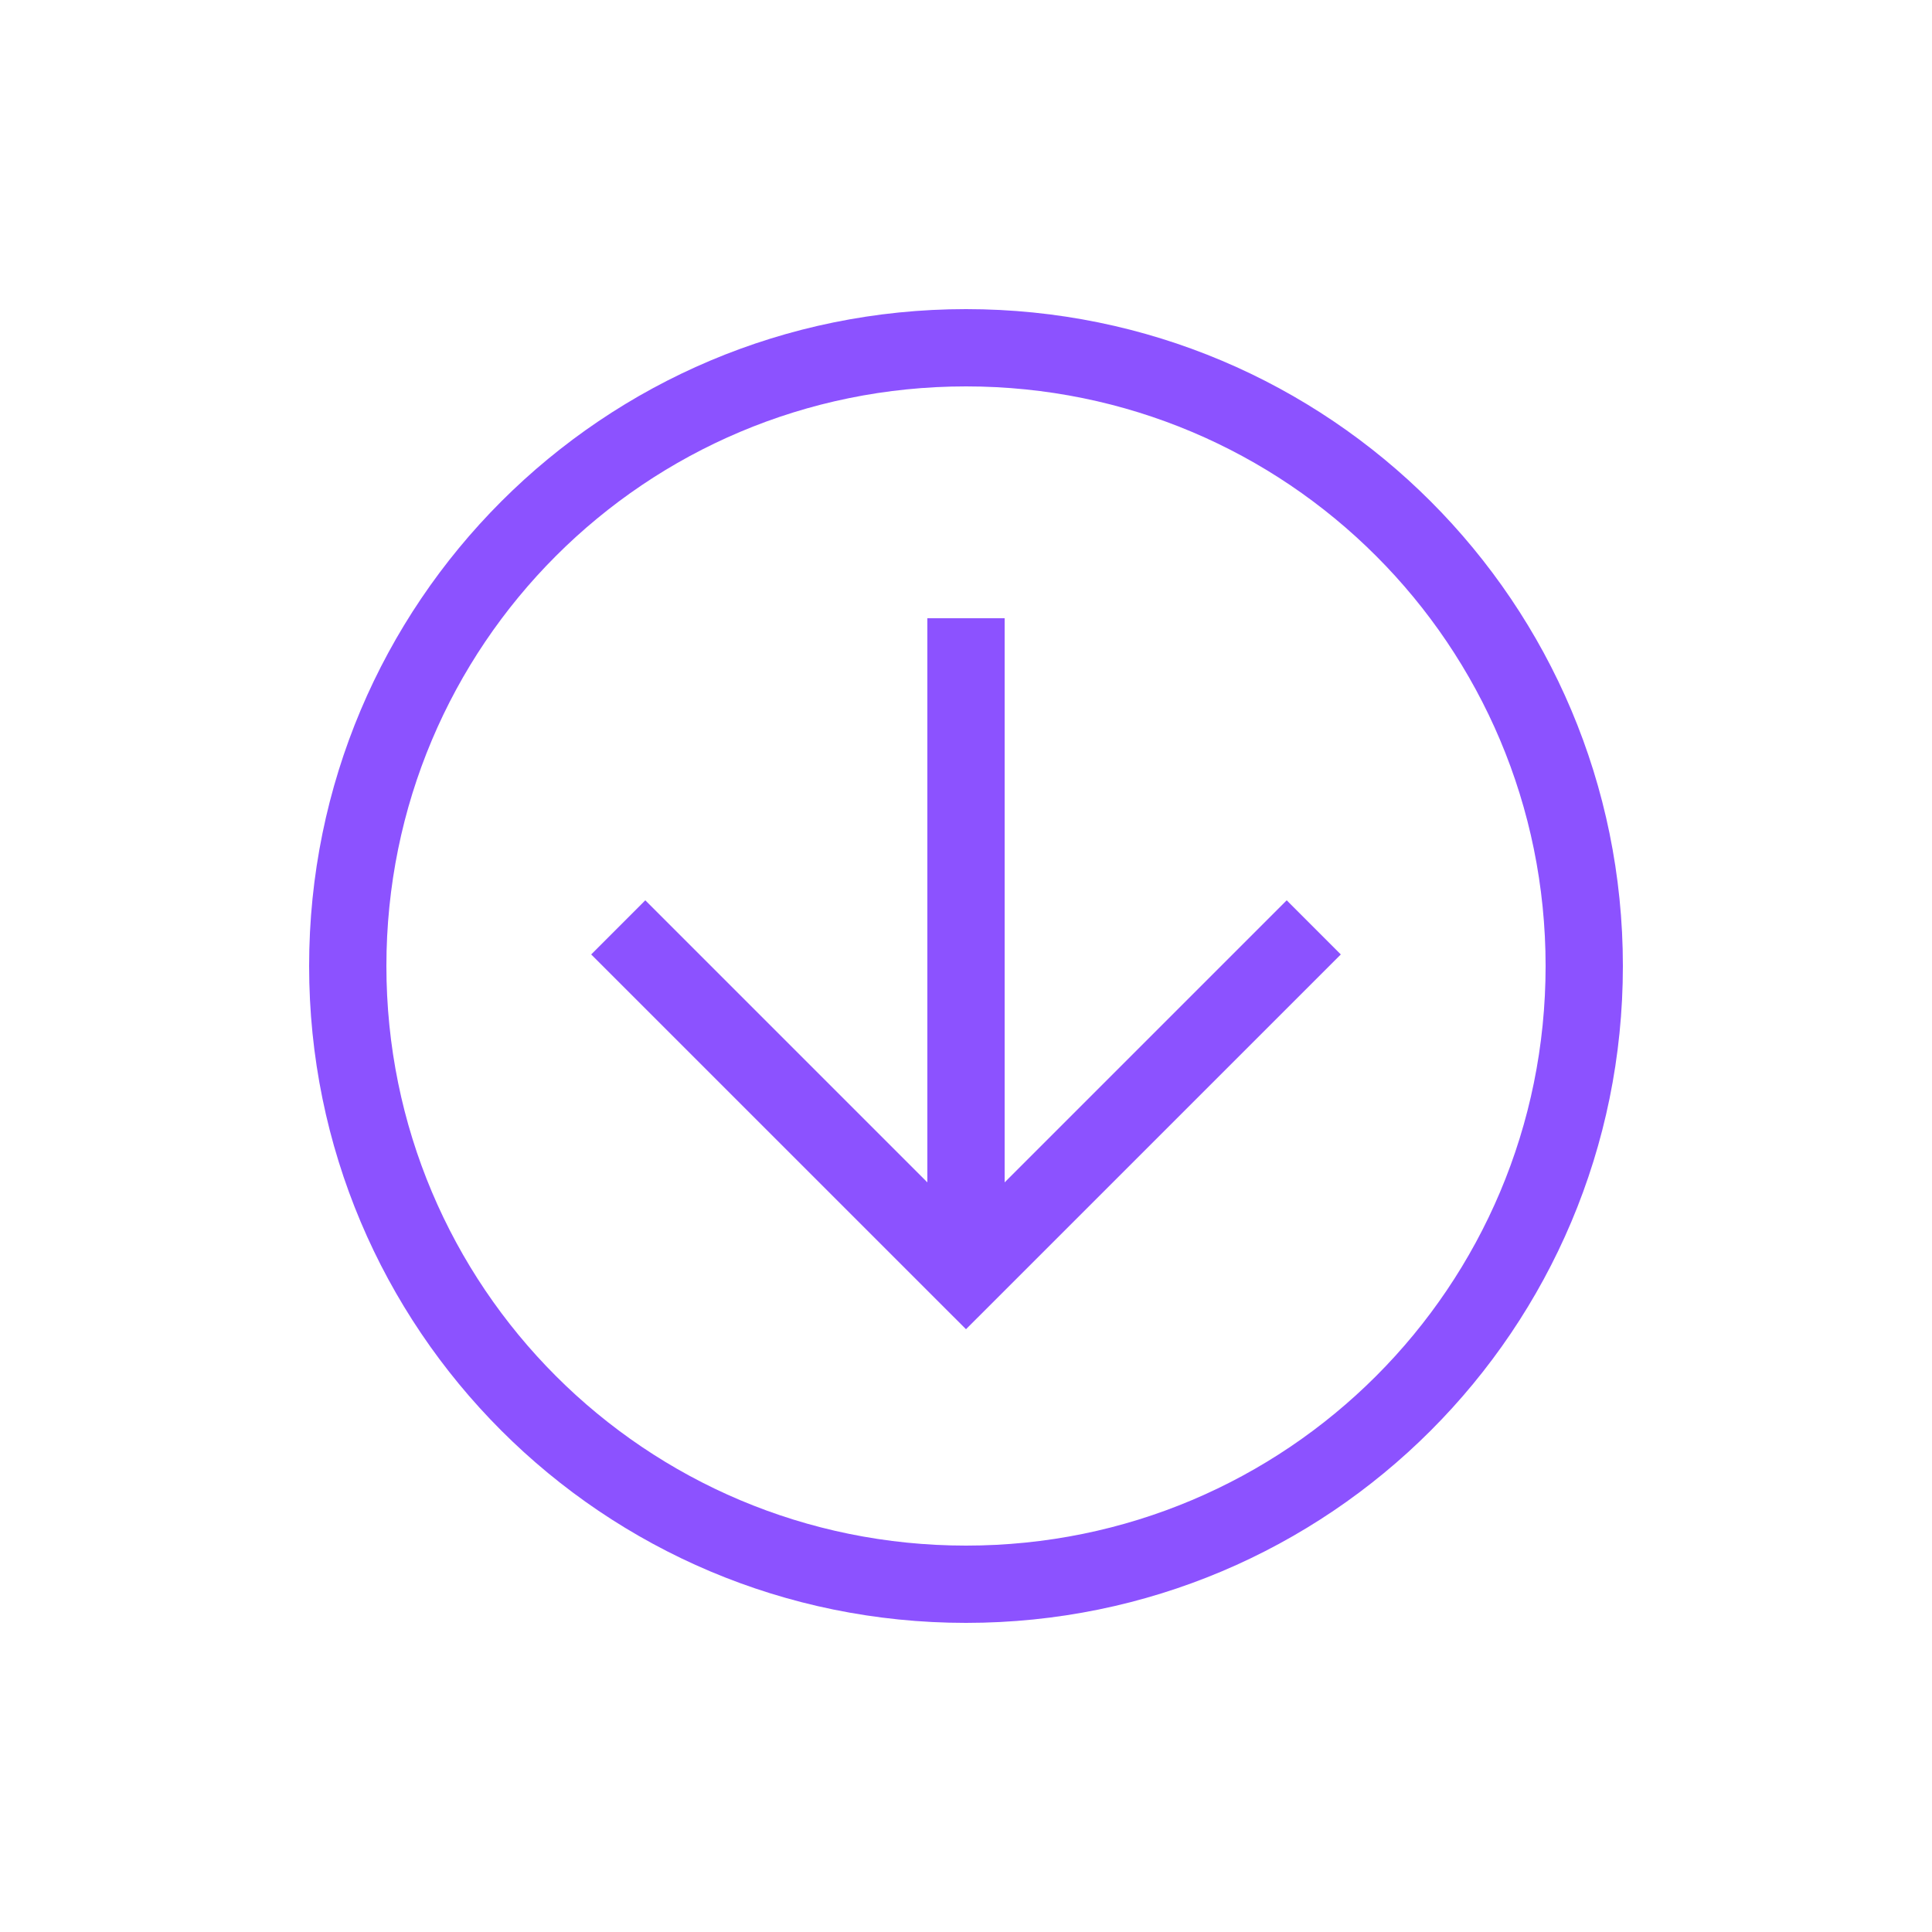 <svg xmlns="http://www.w3.org/2000/svg" width="40" height="40" viewBox="0 0 40 40" fill="none"><path d="M20 6.4C27.52 6.4 33.6 12.48 33.6 20C33.6 27.52 27.52 33.6 20 33.6C12.48 33.6 6.4 27.52 6.4 20C6.4 12.48 12.48 6.4 20 6.4ZM20 32C26.64 32 32 26.64 32 20C32 13.36 26.64 8 20 8C13.36 8 8 13.36 8 20C8 26.64 13.36 32 20 32Z" fill="#8c52ff"></path><path d="M13.36 18.64L20 25.28L26.64 18.64L27.76 19.761L20 27.52L12.24 19.761L13.36 18.64Z" fill="#8c52ff"></path><path d="M20.8 26.4L19.2 26.4L19.2 12.8L20.8 12.8L20.8 26.4Z" fill="#8c52ff"></path></svg>